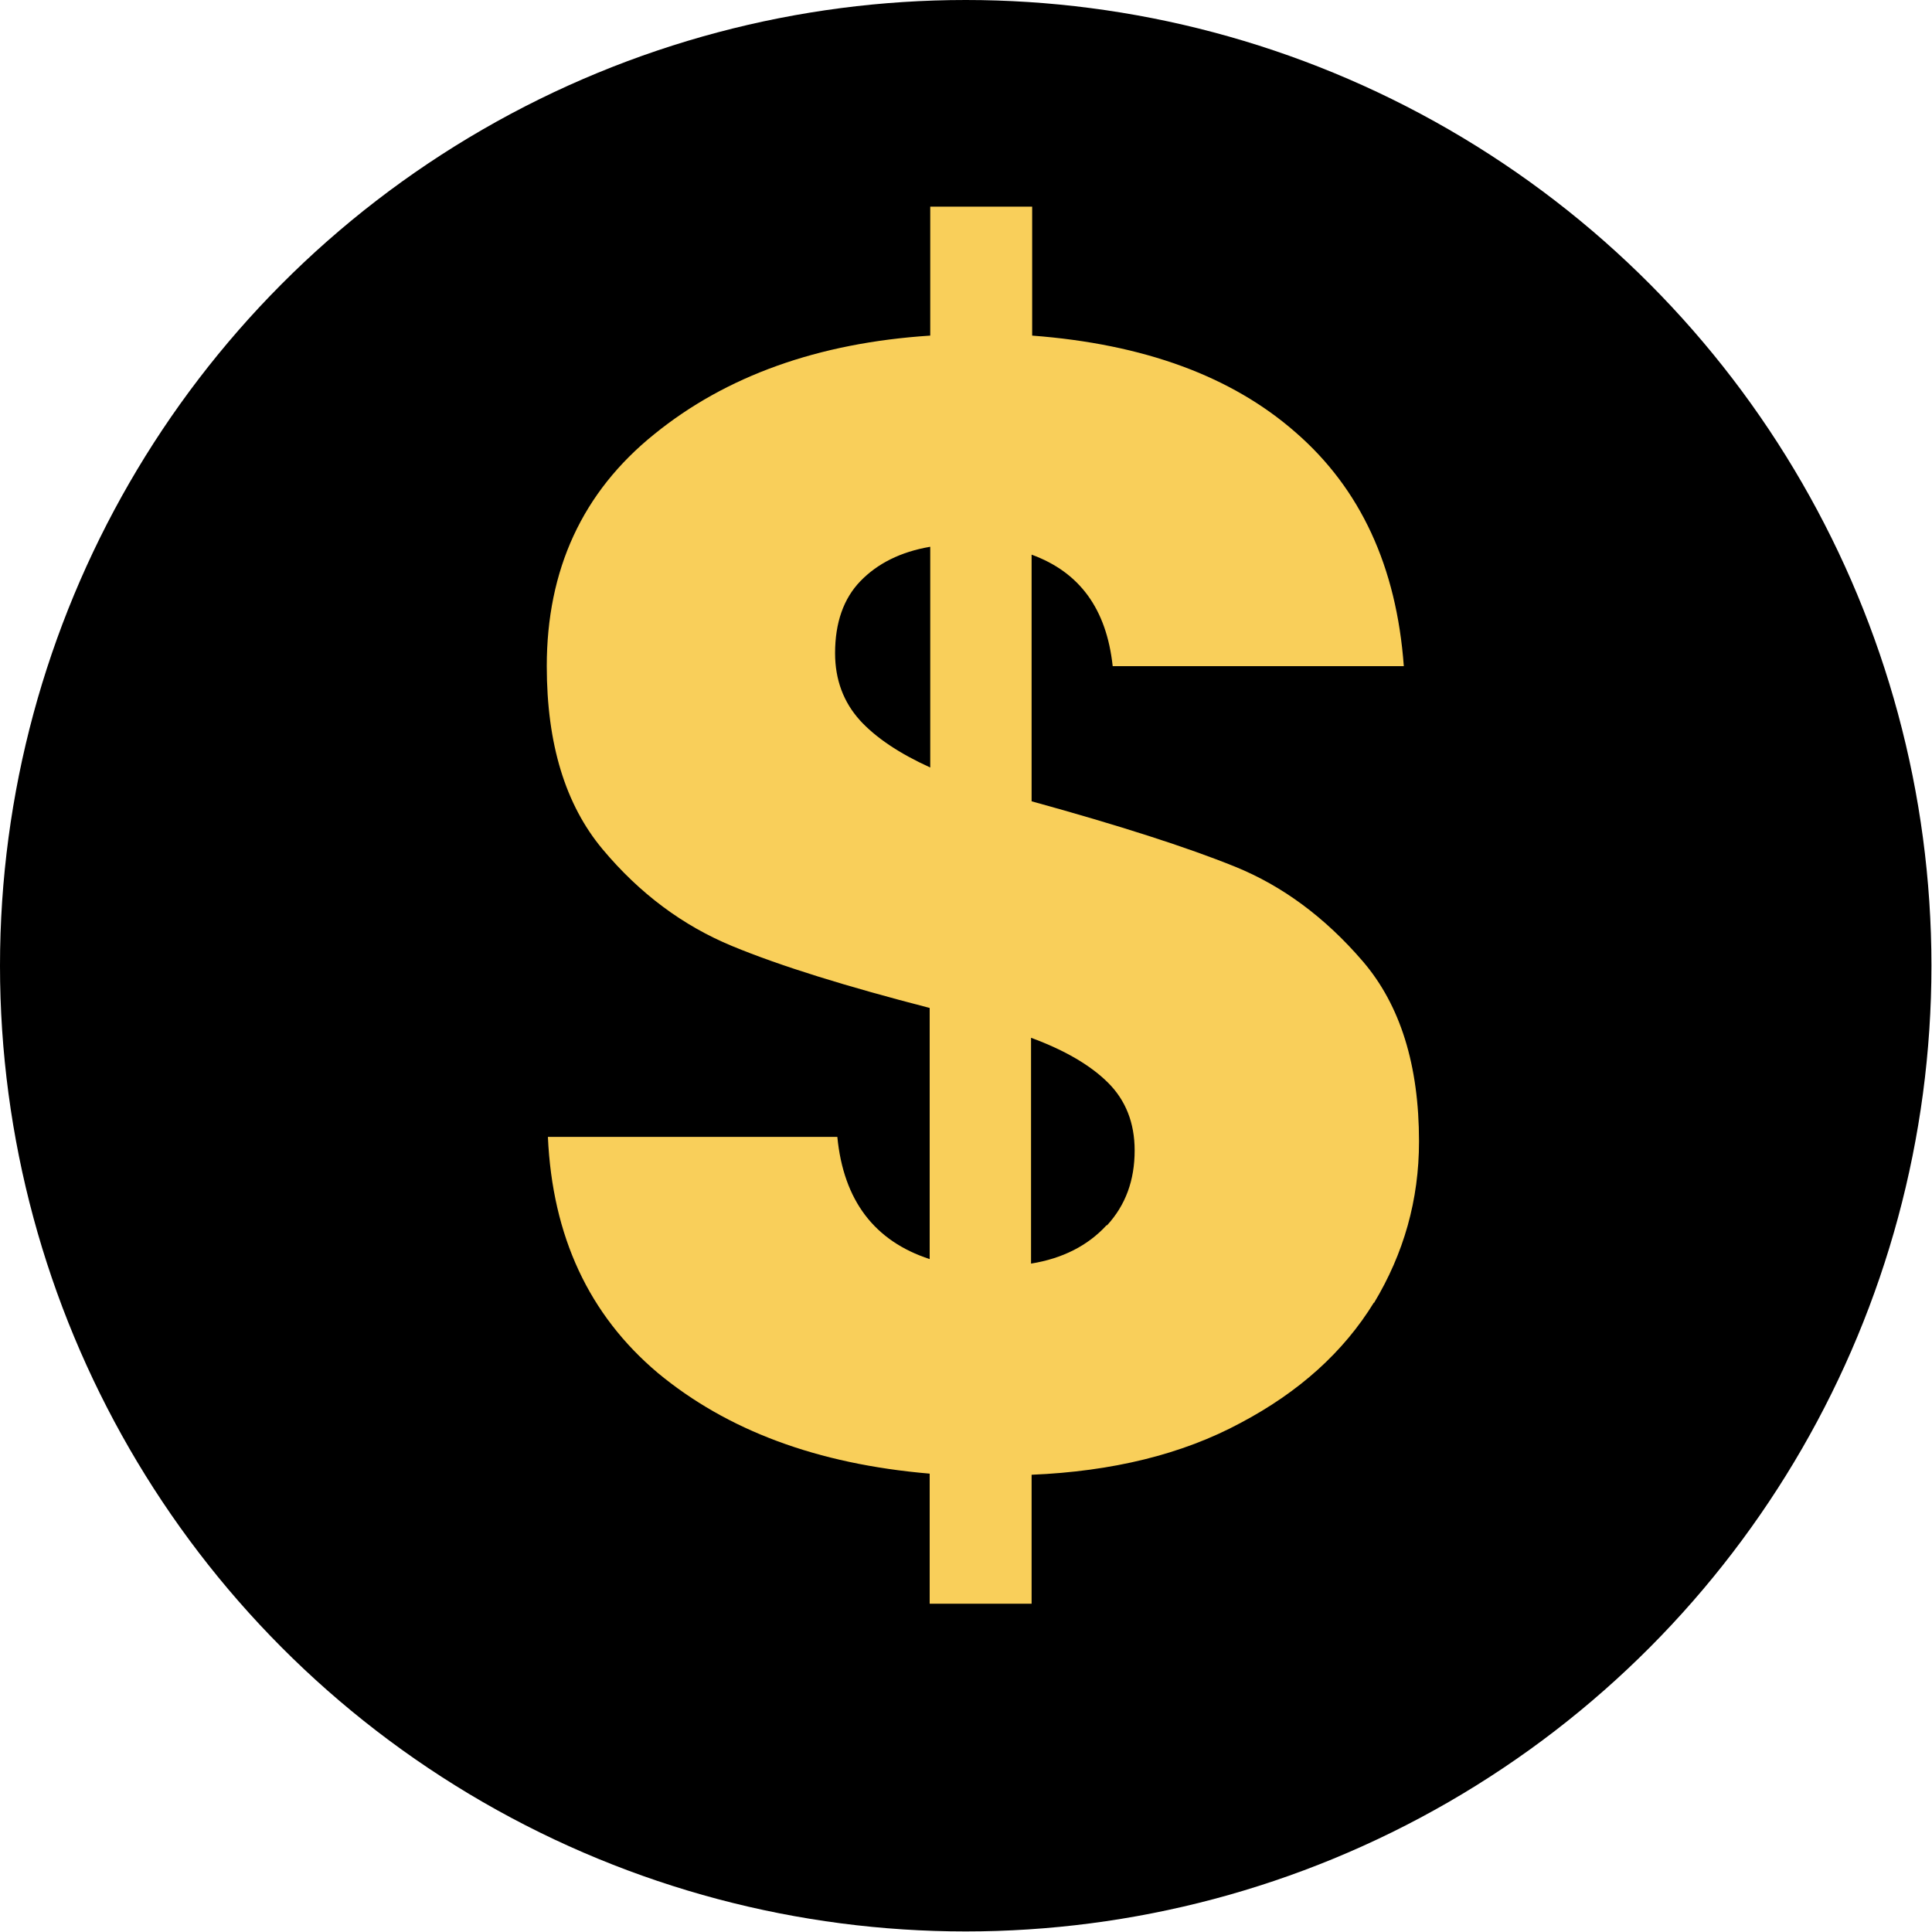 <?xml version="1.0" encoding="UTF-8"?>
<svg id="Warstwa_2" data-name="Warstwa 2" xmlns="http://www.w3.org/2000/svg" viewBox="0 0 34.31 34.31">
  <defs>
    <style>
      .cls-1 {
        fill: #f9cf5a;
      }
    </style>
  </defs>
  <g id="Background_Obraz" data-name="Background Obraz">
    <g>
      <circle cx="17.15" cy="17.15" r="17.15"/>
      <path class="cls-1" d="M24.4,23.13c-.54.88-1.33,1.59-2.37,2.14-1.04.56-2.28.86-3.71.92v2.29h-1.81v-2.31c-2-.17-3.6-.77-4.83-1.79-1.22-1.03-1.87-2.42-1.95-4.19h5.14c.11,1.13.66,1.85,1.64,2.17v-4.46c-1.47-.38-2.64-.74-3.51-1.1s-1.64-.93-2.3-1.72-.99-1.87-.99-3.25c0-1.71.63-3.09,1.91-4.12,1.27-1.03,2.9-1.62,4.9-1.75v-2.29h1.81v2.29c1.98.15,3.54.72,4.68,1.72,1.15,1,1.79,2.38,1.92,4.15h-5.17c-.11-1.02-.59-1.67-1.44-1.98v4.38c1.56.43,2.77.82,3.61,1.16s1.6.9,2.27,1.68c.67.78,1,1.85,1,3.2,0,1.04-.27,1.99-.8,2.87ZM15.26,12.78c.29.32.71.6,1.26.85v-3.92c-.53.09-.94.3-1.24.61s-.45.74-.45,1.28c0,.47.15.87.44,1.19ZM19.66,21.76c.33-.36.49-.8.49-1.33,0-.49-.16-.89-.47-1.2s-.77-.58-1.37-.8v4.01c.56-.09,1.01-.32,1.34-.68Z"/>
    </g>
  </g>
</svg>